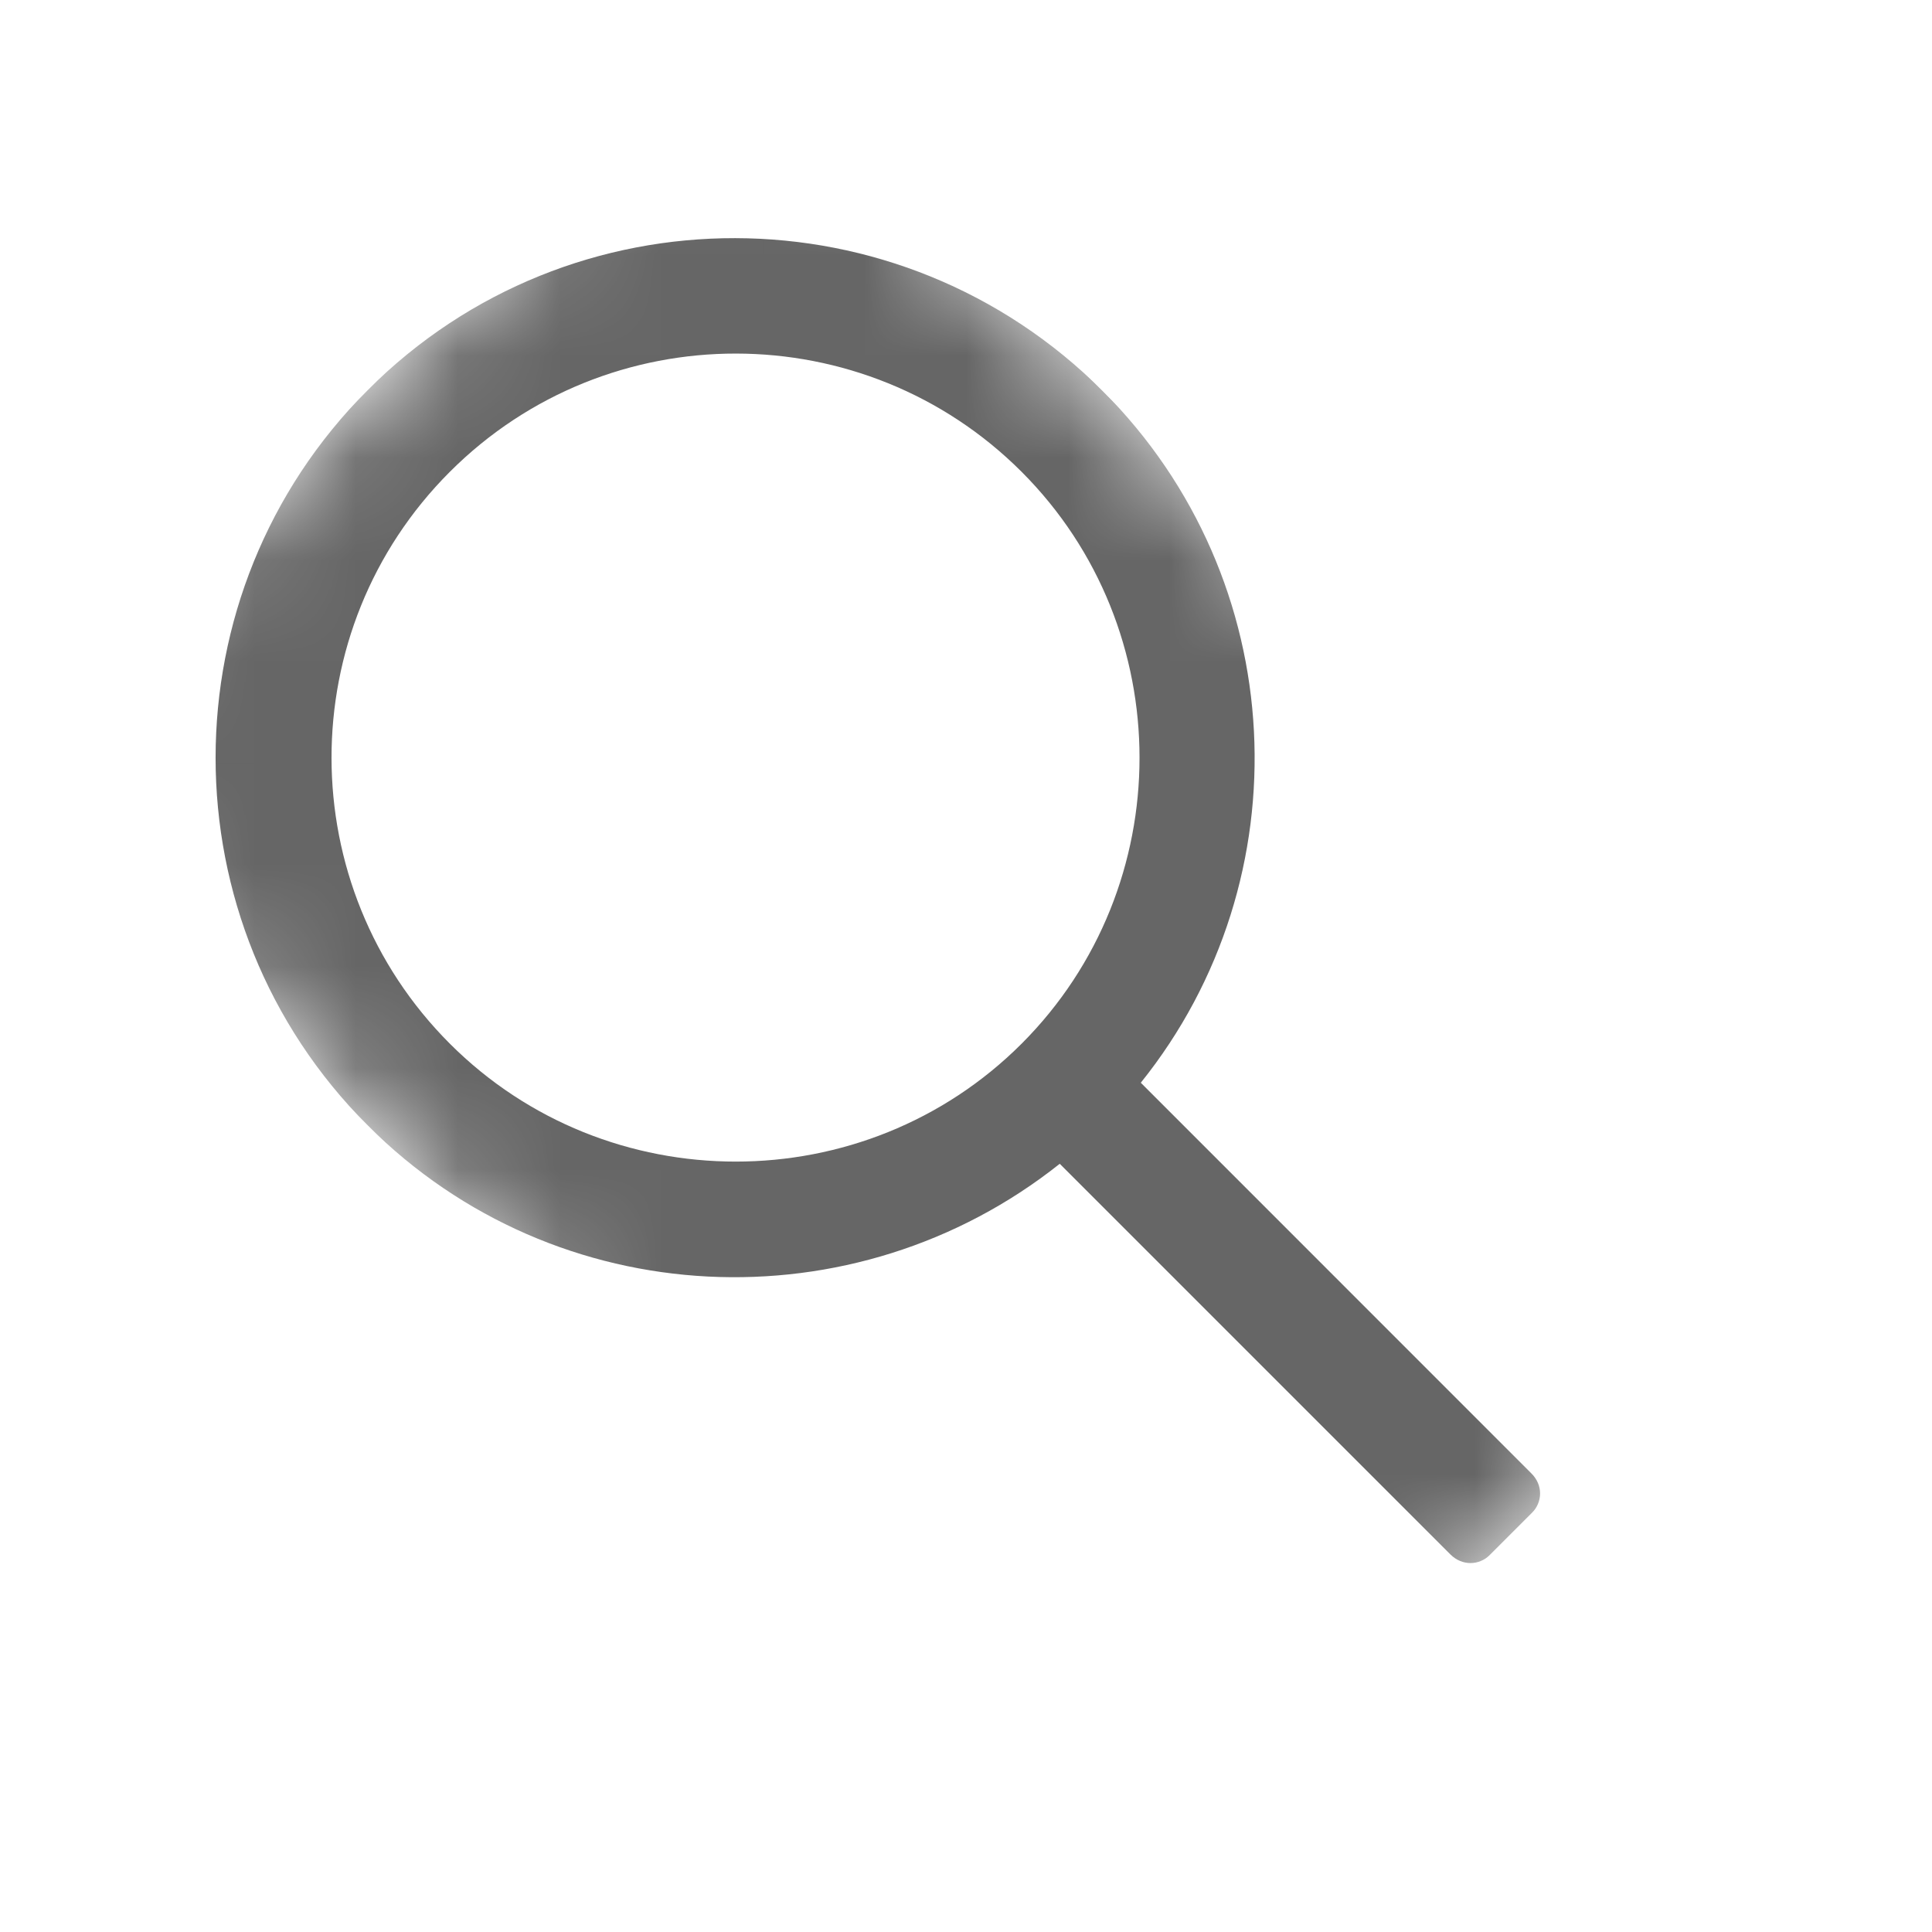 <svg width="19" height="19" viewBox="0 0 19 19" fill="none" xmlns="http://www.w3.org/2000/svg">
<g clip-path="url(#clip0_190_131)">
<mask id="mask0_190_131" style="mask-type:luminance" maskUnits="userSpaceOnUse" x="0" y="0" width="19" height="19">
<path d="M7.226 0.226L0 7.452L11.247 18.699L18.473 11.473L7.226 0.226Z" fill="white"/>
</mask>
<g mask="url(#mask0_190_131)">
<path d="M10.047 10.264C8.501 11.81 5.97 11.81 4.424 10.264C2.877 8.717 2.868 6.196 4.424 4.64C5.979 3.085 8.501 3.094 10.047 4.64C11.593 6.187 11.593 8.717 10.047 10.264ZM10.844 3.844C8.847 1.848 5.614 1.838 3.618 3.834C1.621 5.831 1.621 9.074 3.618 11.07C5.473 12.925 8.407 13.047 10.422 11.445L14.264 15.287C14.377 15.4 14.546 15.4 14.658 15.287L15.061 14.884C15.174 14.772 15.174 14.603 15.061 14.491L11.219 10.648C12.831 8.642 12.699 5.7 10.844 3.844Z" fill="#666666"/>
</g>
</g>
<defs>
<clipPath id="clip0_190_131">
<rect width="10.219" height="15.905" fill="white" transform="translate(0 7.452) rotate(-45)"/>
</clipPath>
</defs>
</svg>
